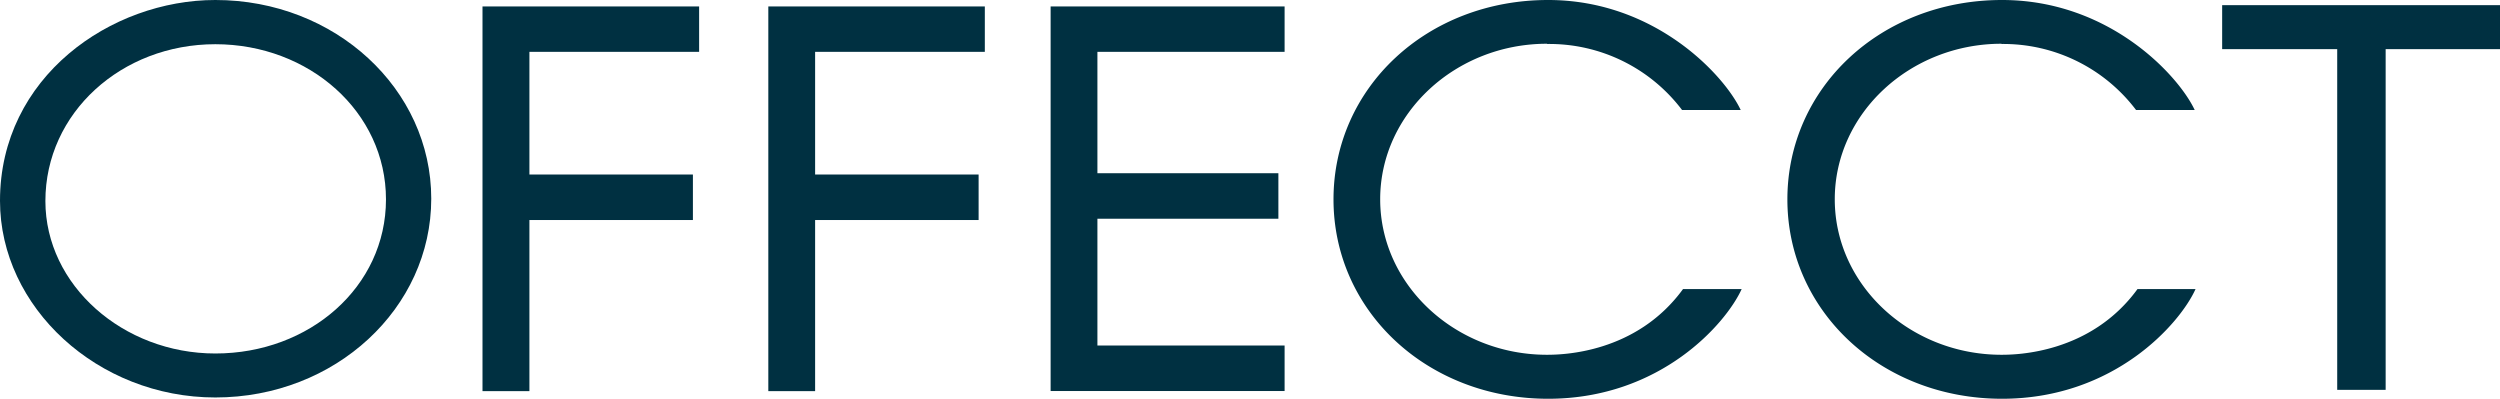 <?xml version="1.0" encoding="UTF-8"?>
<svg xmlns="http://www.w3.org/2000/svg" viewBox="0 0 213.16 34.02">
  <defs>
    <style>.cls-1{fill:#003041;}</style>
  </defs>
  <g id="Layer_2" data-name="Layer 2">
    <g id="LOGOS">
      <path class="cls-1" d="M18.36,30.14c-7.86,0-14.49-5.82-14.49-13,0-7.52,6.49-13.37,14.49-13.37S32.91,9.54,32.91,17,26.39,30.14,18.36,30.14M18.36,0C9.47,0,0,6.55,0,17.12c0,9.09,8.34,16.77,18.36,16.77,10.23,0,18.41-7.61,18.41-16.95S28.59,0,18.36,0"></path>
      <polygon class="cls-1" points="65.51 33.35 69.5 33.35 69.5 18.76 83.44 18.76 83.44 14.88 69.5 14.88 69.5 4.42 83.97 4.42 83.97 0.55 65.51 0.55 65.51 33.35"></polygon>
      <polygon class="cls-1" points="41.14 33.35 45.14 33.35 45.14 18.76 59.08 18.76 59.08 14.88 45.14 14.88 45.14 4.42 59.61 4.42 59.61 0.55 41.14 0.55 41.14 33.35"></polygon>
      <polygon class="cls-1" points="89.58 33.34 109.53 33.34 109.53 29.46 93.57 29.46 93.57 18.65 109 18.65 109 14.77 93.57 14.77 93.57 4.42 109.53 4.42 109.53 0.55 89.58 0.55 89.58 33.34"></polygon>
      <path class="cls-1" d="M170.66,3.75a14.19,14.19,0,0,1,11.47,5.63h5C185.76,6.45,179.86,0,170.7,0c-10.33,0-18.3,7.47-18.3,17s8,17,18.3,17c9.58,0,15.18-6.42,16.5-9.35h-4.95c-4,5.49-10.31,5.6-11.59,5.6-7.79,0-14.22-5.93-14.22-13.26s6.43-13.26,14.22-13.26"></path>
      <path class="cls-1" d="M131.94,3.75a14.19,14.19,0,0,1,11.48,5.63h5C147.05,6.45,141.14,0,132,0c-10.33,0-18.3,7.47-18.3,17s8,17,18.3,17c9.58,0,15.17-6.42,16.5-9.35h-5c-4,5.49-10.31,5.6-11.6,5.6-7.78,0-14.22-5.93-14.22-13.26s6.44-13.26,14.22-13.26"></path>
      <polygon class="cls-1" points="189.47 0.44 189.47 4.19 199.28 4.19 199.28 33.24 203.41 33.24 203.41 4.19 213.16 4.19 213.16 0.44 189.47 0.44"></polygon>
    </g>
  </g>
</svg>

